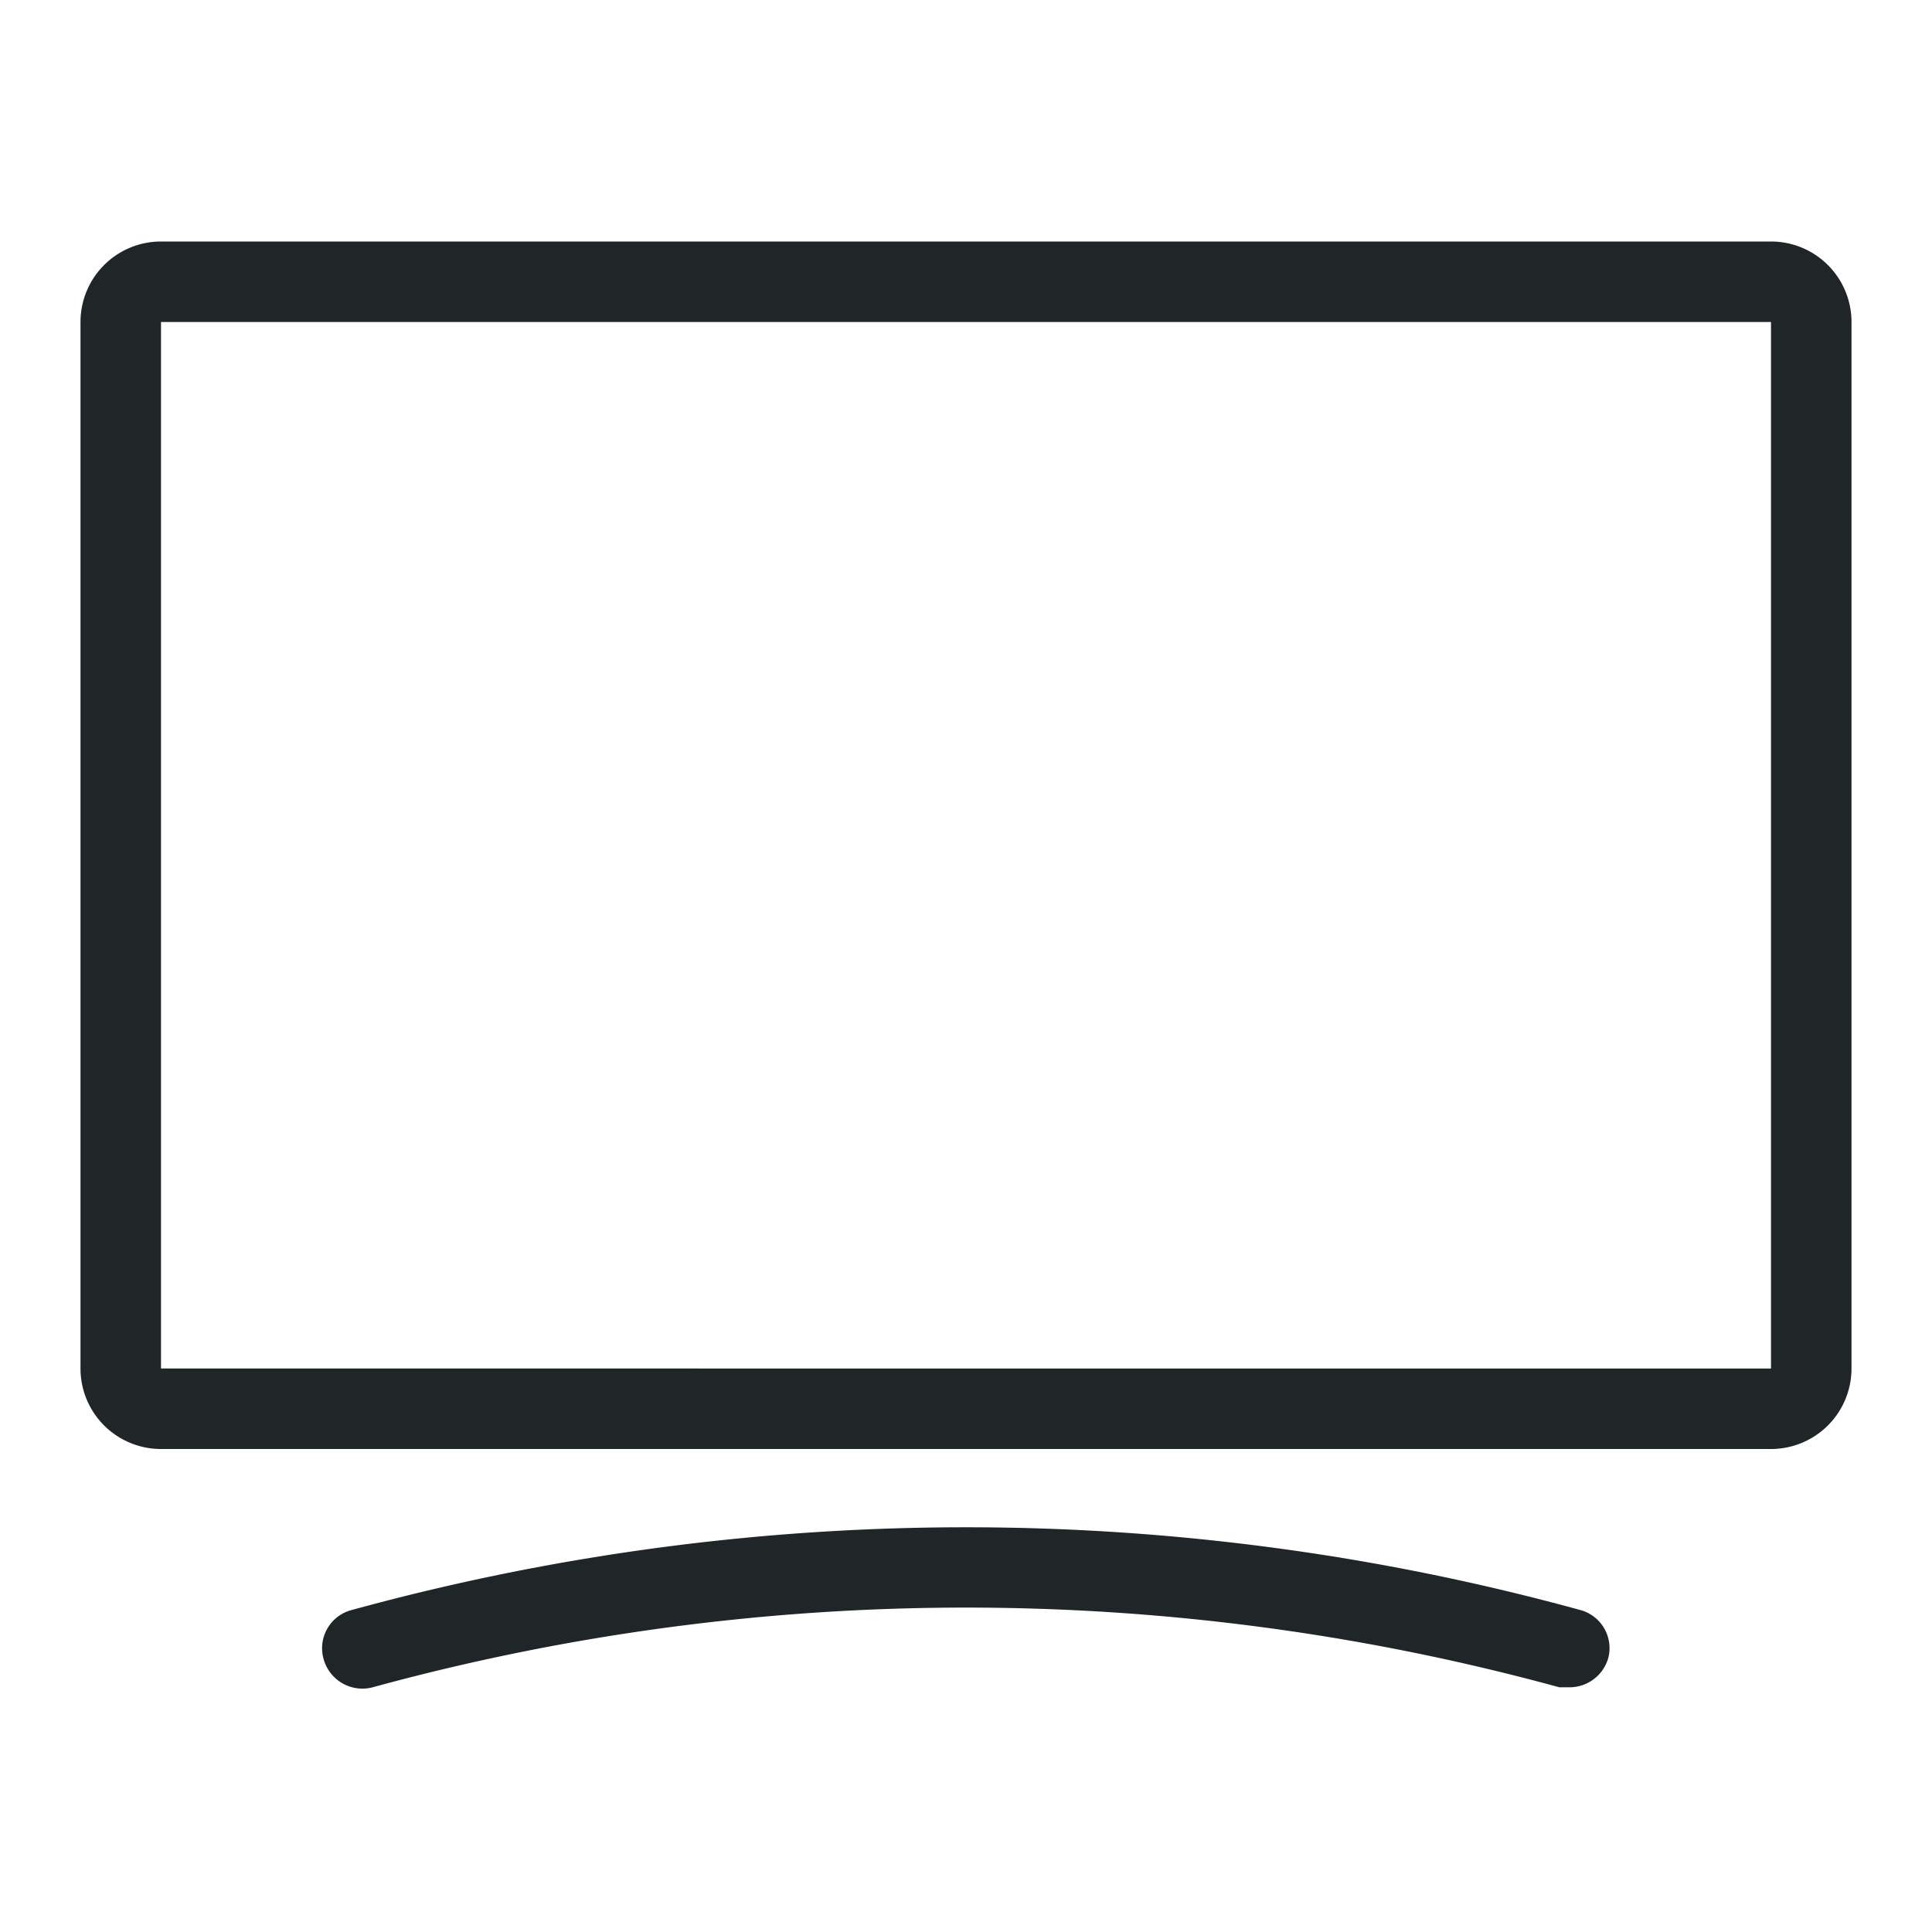 <svg width="1600" height="1600" viewBox="0 0 1200 1200" xmlns="http://www.w3.org/2000/svg"><path d="M1100 150H100a50 50 0 0 0-50 50v650a50 50 0 0 0 50 50h1000a50 50 0 0 0 50-50V200a50 50 0 0 0-50-50zm0 725v-25H100V200h1000zm-118.5 125a1441.995 1441.995 0 0 0-763 0 24.492 24.492 0 0 0-15.199 11.547 24.489 24.489 0 0 0-2.3 18.953 24.996 24.996 0 0 0 30.5 17.5 1396.47 1396.47 0 0 1 737 0h6.5a25.003 25.003 0 0 0 24-18.5 24.497 24.497 0 0 0-17.5-29.5z" fill="#202528"/></svg>